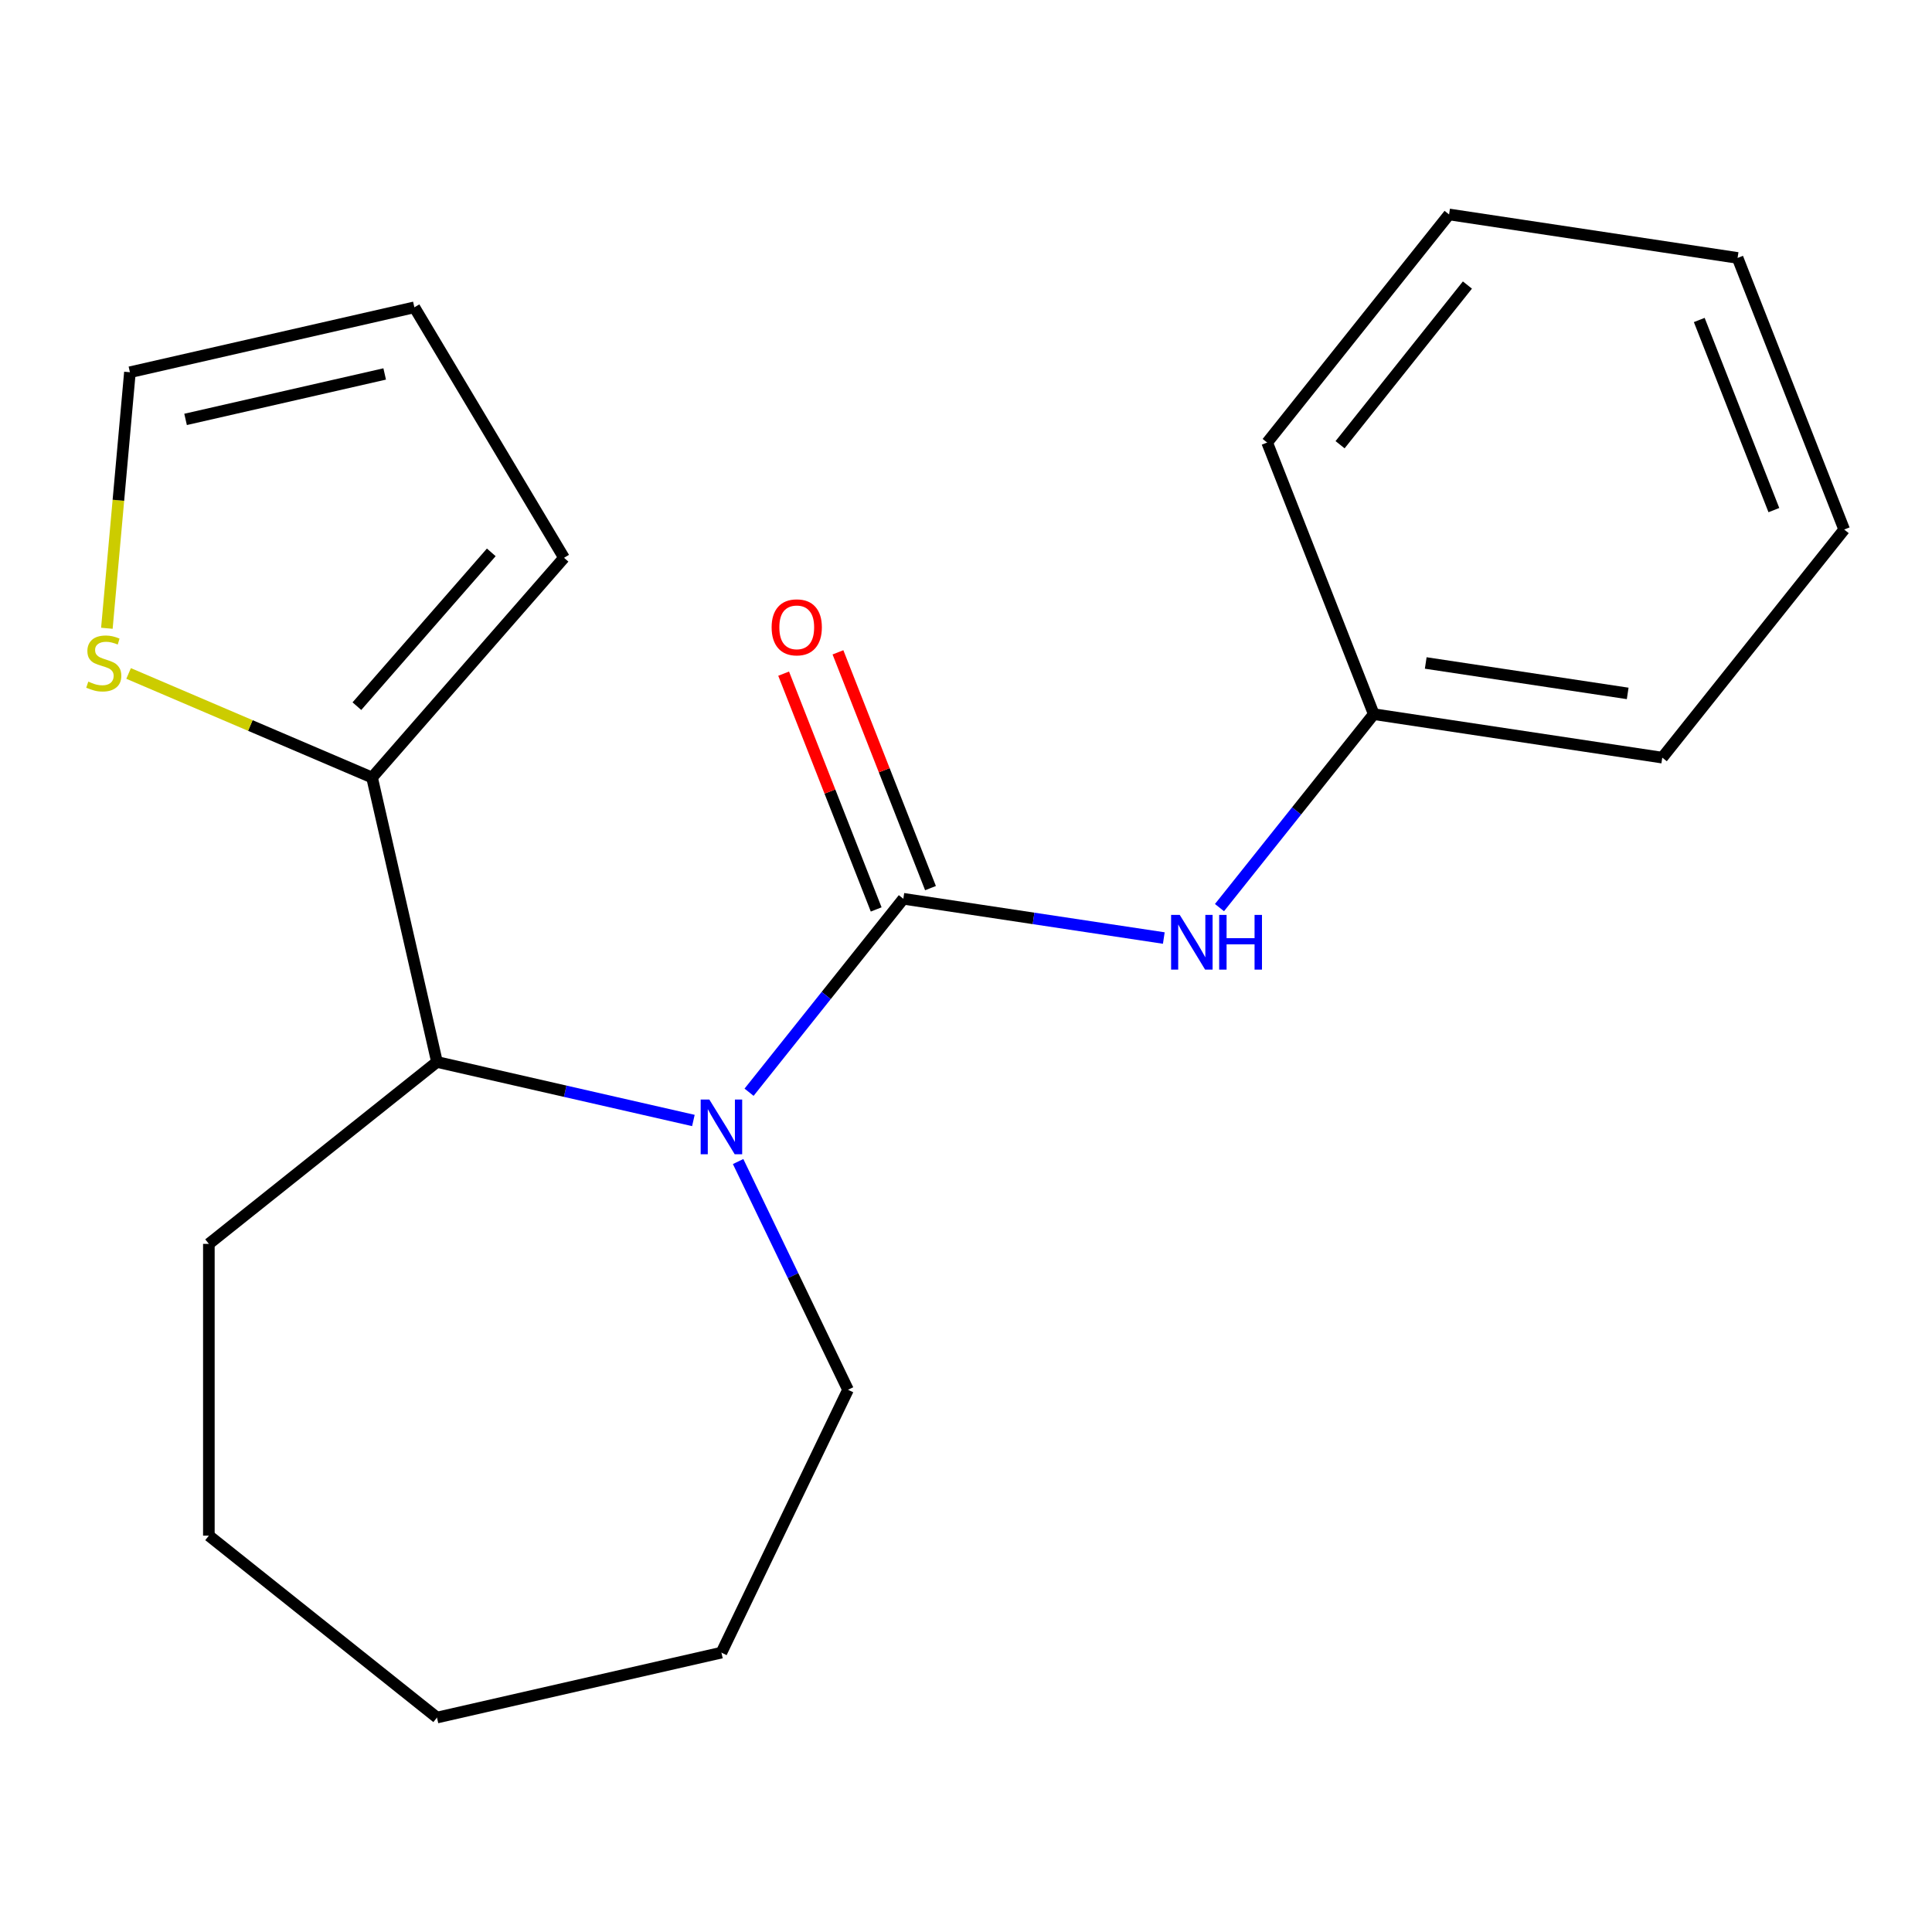<?xml version='1.0' encoding='iso-8859-1'?>
<svg version='1.1' baseProfile='full'
              xmlns='http://www.w3.org/2000/svg'
                      xmlns:rdkit='http://www.rdkit.org/xml'
                      xmlns:xlink='http://www.w3.org/1999/xlink'
                  xml:space='preserve'
width='1000px' height='1000px' viewBox='0 0 1000 1000'>
<!-- END OF HEADER -->
<rect style='opacity:1.0;fill:#FFFFFF;stroke:none' width='1000' height='1000' x='0' y='0'> </rect>
<path class='bond-0' d='M 467.567,465.206 L 427.64,515.273' style='fill:none;fill-rule:evenodd;stroke:#000000;stroke-width:6px;stroke-linecap:butt;stroke-linejoin:miter;stroke-opacity:1' />
<path class='bond-0' d='M 427.64,515.273 L 387.712,565.341' style='fill:none;fill-rule:evenodd;stroke:#0000FF;stroke-width:6px;stroke-linecap:butt;stroke-linejoin:miter;stroke-opacity:1' />
<path class='bond-3' d='M 467.567,465.206 L 534.975,475.366' style='fill:none;fill-rule:evenodd;stroke:#000000;stroke-width:6px;stroke-linecap:butt;stroke-linejoin:miter;stroke-opacity:1' />
<path class='bond-3' d='M 534.975,475.366 L 602.383,485.526' style='fill:none;fill-rule:evenodd;stroke:#0000FF;stroke-width:6px;stroke-linecap:butt;stroke-linejoin:miter;stroke-opacity:1' />
<path class='bond-5' d='M 481.625,459.689 L 457.676,398.667' style='fill:none;fill-rule:evenodd;stroke:#000000;stroke-width:6px;stroke-linecap:butt;stroke-linejoin:miter;stroke-opacity:1' />
<path class='bond-5' d='M 457.676,398.667 L 433.727,337.646' style='fill:none;fill-rule:evenodd;stroke:#FF0000;stroke-width:6px;stroke-linecap:butt;stroke-linejoin:miter;stroke-opacity:1' />
<path class='bond-5' d='M 453.51,470.723 L 429.56,409.702' style='fill:none;fill-rule:evenodd;stroke:#000000;stroke-width:6px;stroke-linecap:butt;stroke-linejoin:miter;stroke-opacity:1' />
<path class='bond-5' d='M 429.56,409.702 L 405.611,348.68' style='fill:none;fill-rule:evenodd;stroke:#FF0000;stroke-width:6px;stroke-linecap:butt;stroke-linejoin:miter;stroke-opacity:1' />
<path class='bond-1' d='M 358.894,579.963 L 292.536,564.817' style='fill:none;fill-rule:evenodd;stroke:#0000FF;stroke-width:6px;stroke-linecap:butt;stroke-linejoin:miter;stroke-opacity:1' />
<path class='bond-1' d='M 292.536,564.817 L 226.178,549.672' style='fill:none;fill-rule:evenodd;stroke:#000000;stroke-width:6px;stroke-linecap:butt;stroke-linejoin:miter;stroke-opacity:1' />
<path class='bond-10' d='M 382.047,601.212 L 410.49,660.275' style='fill:none;fill-rule:evenodd;stroke:#0000FF;stroke-width:6px;stroke-linecap:butt;stroke-linejoin:miter;stroke-opacity:1' />
<path class='bond-10' d='M 410.49,660.275 L 438.934,719.339' style='fill:none;fill-rule:evenodd;stroke:#000000;stroke-width:6px;stroke-linecap:butt;stroke-linejoin:miter;stroke-opacity:1' />
<path class='bond-2' d='M 226.178,549.672 L 192.573,402.44' style='fill:none;fill-rule:evenodd;stroke:#000000;stroke-width:6px;stroke-linecap:butt;stroke-linejoin:miter;stroke-opacity:1' />
<path class='bond-11' d='M 226.178,549.672 L 108.108,643.83' style='fill:none;fill-rule:evenodd;stroke:#000000;stroke-width:6px;stroke-linecap:butt;stroke-linejoin:miter;stroke-opacity:1' />
<path class='bond-4' d='M 192.573,402.44 L 129.569,375.511' style='fill:none;fill-rule:evenodd;stroke:#000000;stroke-width:6px;stroke-linecap:butt;stroke-linejoin:miter;stroke-opacity:1' />
<path class='bond-4' d='M 129.569,375.511 L 66.564,348.581' style='fill:none;fill-rule:evenodd;stroke:#CCCC00;stroke-width:6px;stroke-linecap:butt;stroke-linejoin:miter;stroke-opacity:1' />
<path class='bond-6' d='M 192.573,402.44 L 291.934,288.713' style='fill:none;fill-rule:evenodd;stroke:#000000;stroke-width:6px;stroke-linecap:butt;stroke-linejoin:miter;stroke-opacity:1' />
<path class='bond-6' d='M 184.732,365.509 L 254.284,285.9' style='fill:none;fill-rule:evenodd;stroke:#000000;stroke-width:6px;stroke-linecap:butt;stroke-linejoin:miter;stroke-opacity:1' />
<path class='bond-9' d='M 631.201,469.778 L 671.129,419.711' style='fill:none;fill-rule:evenodd;stroke:#0000FF;stroke-width:6px;stroke-linecap:butt;stroke-linejoin:miter;stroke-opacity:1' />
<path class='bond-9' d='M 671.129,419.711 L 711.056,369.643' style='fill:none;fill-rule:evenodd;stroke:#000000;stroke-width:6px;stroke-linecap:butt;stroke-linejoin:miter;stroke-opacity:1' />
<path class='bond-7' d='M 55.319,325.191 L 61.282,258.934' style='fill:none;fill-rule:evenodd;stroke:#CCCC00;stroke-width:6px;stroke-linecap:butt;stroke-linejoin:miter;stroke-opacity:1' />
<path class='bond-7' d='M 61.282,258.934 L 67.246,192.677' style='fill:none;fill-rule:evenodd;stroke:#000000;stroke-width:6px;stroke-linecap:butt;stroke-linejoin:miter;stroke-opacity:1' />
<path class='bond-8' d='M 291.934,288.713 L 214.477,159.072' style='fill:none;fill-rule:evenodd;stroke:#000000;stroke-width:6px;stroke-linecap:butt;stroke-linejoin:miter;stroke-opacity:1' />
<path class='bond-22' d='M 67.246,192.677 L 214.477,159.072' style='fill:none;fill-rule:evenodd;stroke:#000000;stroke-width:6px;stroke-linecap:butt;stroke-linejoin:miter;stroke-opacity:1' />
<path class='bond-22' d='M 96.051,217.082 L 199.113,193.559' style='fill:none;fill-rule:evenodd;stroke:#000000;stroke-width:6px;stroke-linecap:butt;stroke-linejoin:miter;stroke-opacity:1' />
<path class='bond-12' d='M 711.056,369.643 L 860.387,392.151' style='fill:none;fill-rule:evenodd;stroke:#000000;stroke-width:6px;stroke-linecap:butt;stroke-linejoin:miter;stroke-opacity:1' />
<path class='bond-12' d='M 737.958,343.153 L 842.489,358.909' style='fill:none;fill-rule:evenodd;stroke:#000000;stroke-width:6px;stroke-linecap:butt;stroke-linejoin:miter;stroke-opacity:1' />
<path class='bond-13' d='M 711.056,369.643 L 655.883,229.065' style='fill:none;fill-rule:evenodd;stroke:#000000;stroke-width:6px;stroke-linecap:butt;stroke-linejoin:miter;stroke-opacity:1' />
<path class='bond-14' d='M 438.934,719.339 L 373.409,855.401' style='fill:none;fill-rule:evenodd;stroke:#000000;stroke-width:6px;stroke-linecap:butt;stroke-linejoin:miter;stroke-opacity:1' />
<path class='bond-15' d='M 108.108,643.83 L 108.108,794.847' style='fill:none;fill-rule:evenodd;stroke:#000000;stroke-width:6px;stroke-linecap:butt;stroke-linejoin:miter;stroke-opacity:1' />
<path class='bond-16' d='M 860.387,392.151 L 954.545,274.081' style='fill:none;fill-rule:evenodd;stroke:#000000;stroke-width:6px;stroke-linecap:butt;stroke-linejoin:miter;stroke-opacity:1' />
<path class='bond-17' d='M 655.883,229.065 L 750.041,110.995' style='fill:none;fill-rule:evenodd;stroke:#000000;stroke-width:6px;stroke-linecap:butt;stroke-linejoin:miter;stroke-opacity:1' />
<path class='bond-17' d='M 693.621,230.186 L 759.532,147.537' style='fill:none;fill-rule:evenodd;stroke:#000000;stroke-width:6px;stroke-linecap:butt;stroke-linejoin:miter;stroke-opacity:1' />
<path class='bond-19' d='M 373.409,855.401 L 226.178,889.005' style='fill:none;fill-rule:evenodd;stroke:#000000;stroke-width:6px;stroke-linecap:butt;stroke-linejoin:miter;stroke-opacity:1' />
<path class='bond-20' d='M 108.108,794.847 L 226.178,889.005' style='fill:none;fill-rule:evenodd;stroke:#000000;stroke-width:6px;stroke-linecap:butt;stroke-linejoin:miter;stroke-opacity:1' />
<path class='bond-21' d='M 954.545,274.081 L 899.372,133.503' style='fill:none;fill-rule:evenodd;stroke:#000000;stroke-width:6px;stroke-linecap:butt;stroke-linejoin:miter;stroke-opacity:1' />
<path class='bond-21' d='M 918.154,264.029 L 879.533,165.624' style='fill:none;fill-rule:evenodd;stroke:#000000;stroke-width:6px;stroke-linecap:butt;stroke-linejoin:miter;stroke-opacity:1' />
<path class='bond-18' d='M 750.041,110.995 L 899.372,133.503' style='fill:none;fill-rule:evenodd;stroke:#000000;stroke-width:6px;stroke-linecap:butt;stroke-linejoin:miter;stroke-opacity:1' />
<path  class='atom-1' d='M 367.149 569.116
L 376.429 584.116
Q 377.349 585.596, 378.829 588.276
Q 380.309 590.956, 380.389 591.116
L 380.389 569.116
L 384.149 569.116
L 384.149 597.436
L 380.269 597.436
L 370.309 581.036
Q 369.149 579.116, 367.909 576.916
Q 366.709 574.716, 366.349 574.036
L 366.349 597.436
L 362.669 597.436
L 362.669 569.116
L 367.149 569.116
' fill='#0000FF'/>
<path  class='atom-4' d='M 610.638 473.554
L 619.918 488.554
Q 620.838 490.034, 622.318 492.714
Q 623.798 495.394, 623.878 495.554
L 623.878 473.554
L 627.638 473.554
L 627.638 501.874
L 623.758 501.874
L 613.798 485.474
Q 612.638 483.554, 611.398 481.354
Q 610.198 479.154, 609.838 478.474
L 609.838 501.874
L 606.158 501.874
L 606.158 473.554
L 610.638 473.554
' fill='#0000FF'/>
<path  class='atom-4' d='M 631.038 473.554
L 634.878 473.554
L 634.878 485.594
L 649.358 485.594
L 649.358 473.554
L 653.198 473.554
L 653.198 501.874
L 649.358 501.874
L 649.358 488.794
L 634.878 488.794
L 634.878 501.874
L 631.038 501.874
L 631.038 473.554
' fill='#0000FF'/>
<path  class='atom-5' d='M 45.708 352.806
Q 46.028 352.926, 47.348 353.486
Q 48.668 354.046, 50.108 354.406
Q 51.588 354.726, 53.028 354.726
Q 55.708 354.726, 57.268 353.446
Q 58.828 352.126, 58.828 349.846
Q 58.828 348.286, 58.028 347.326
Q 57.268 346.366, 56.068 345.846
Q 54.868 345.326, 52.868 344.726
Q 50.348 343.966, 48.828 343.246
Q 47.348 342.526, 46.268 341.006
Q 45.228 339.486, 45.228 336.926
Q 45.228 333.366, 47.628 331.166
Q 50.068 328.966, 54.868 328.966
Q 58.148 328.966, 61.868 330.526
L 60.948 333.606
Q 57.548 332.206, 54.988 332.206
Q 52.228 332.206, 50.708 333.366
Q 49.188 334.486, 49.228 336.446
Q 49.228 337.966, 49.988 338.886
Q 50.788 339.806, 51.908 340.326
Q 53.068 340.846, 54.988 341.446
Q 57.548 342.246, 59.068 343.046
Q 60.588 343.846, 61.668 345.486
Q 62.788 347.086, 62.788 349.846
Q 62.788 353.766, 60.148 355.886
Q 57.548 357.966, 53.188 357.966
Q 50.668 357.966, 48.748 357.406
Q 46.868 356.886, 44.628 355.966
L 45.708 352.806
' fill='#CCCC00'/>
<path  class='atom-6' d='M 399.394 324.707
Q 399.394 317.907, 402.754 314.107
Q 406.114 310.307, 412.394 310.307
Q 418.674 310.307, 422.034 314.107
Q 425.394 317.907, 425.394 324.707
Q 425.394 331.587, 421.994 335.507
Q 418.594 339.387, 412.394 339.387
Q 406.154 339.387, 402.754 335.507
Q 399.394 331.627, 399.394 324.707
M 412.394 336.187
Q 416.714 336.187, 419.034 333.307
Q 421.394 330.387, 421.394 324.707
Q 421.394 319.147, 419.034 316.347
Q 416.714 313.507, 412.394 313.507
Q 408.074 313.507, 405.714 316.307
Q 403.394 319.107, 403.394 324.707
Q 403.394 330.427, 405.714 333.307
Q 408.074 336.187, 412.394 336.187
' fill='#FF0000'/>
</svg>
